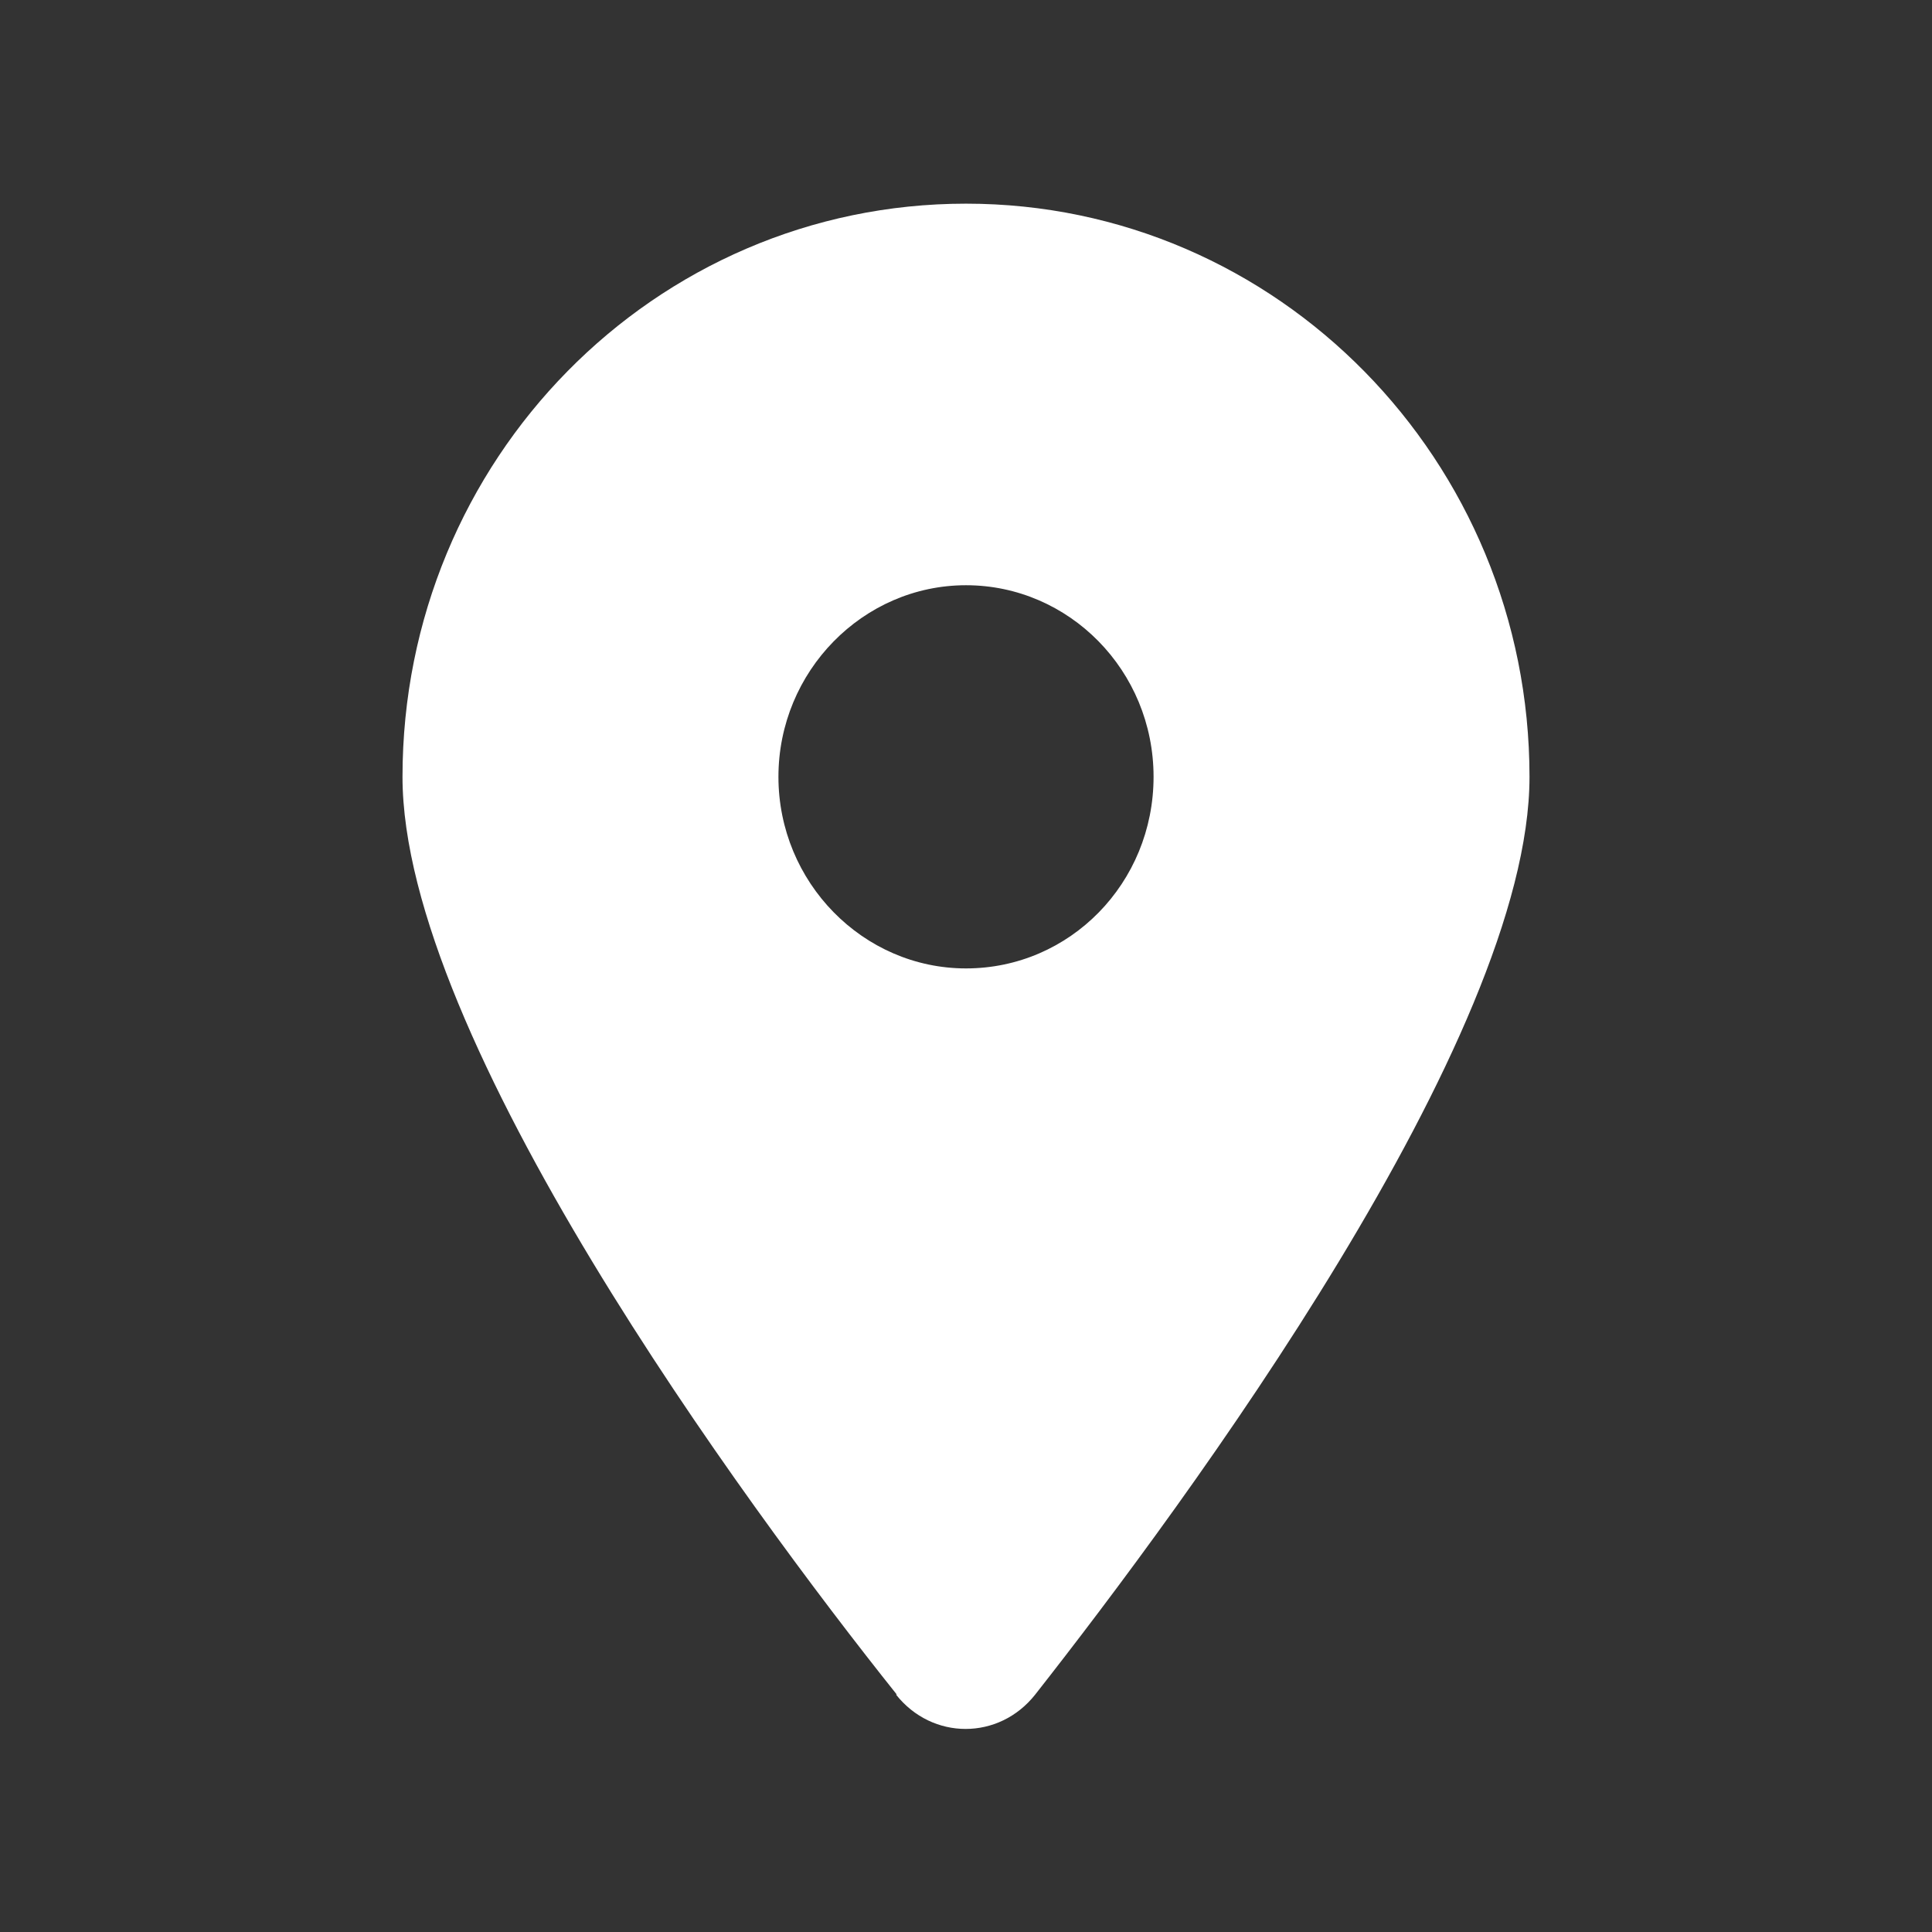 <?xml version="1.0" encoding="UTF-8"?><svg id="Layer_1" xmlns="http://www.w3.org/2000/svg" viewBox="0 0 24 24"><rect x="0" y="0" width="24" height="24" fill="#333333" stroke="none"/><defs><style>.cls-1{fill:none;}.cls-1,.cls-2{stroke-width:0px;}.cls-2{fill:#fff;}</style></defs><rect class="cls-1" width="24" height="24"/><path class="cls-2" d="m11.14,21.05c-1.9-2.38-6.14-8.16-6.14-11.4,0-3.94,3.13-7.12,7-7.12s7,3.19,7,7.12c0,3.24-4.27,9.02-6.14,11.4-.45.57-1.28.57-1.73,0Zm.86-9.02c1.29,0,2.33-1.06,2.33-2.38s-1.05-2.38-2.33-2.38-2.33,1.07-2.33,2.38,1.05,2.38,2.33,2.38Z"/></svg>